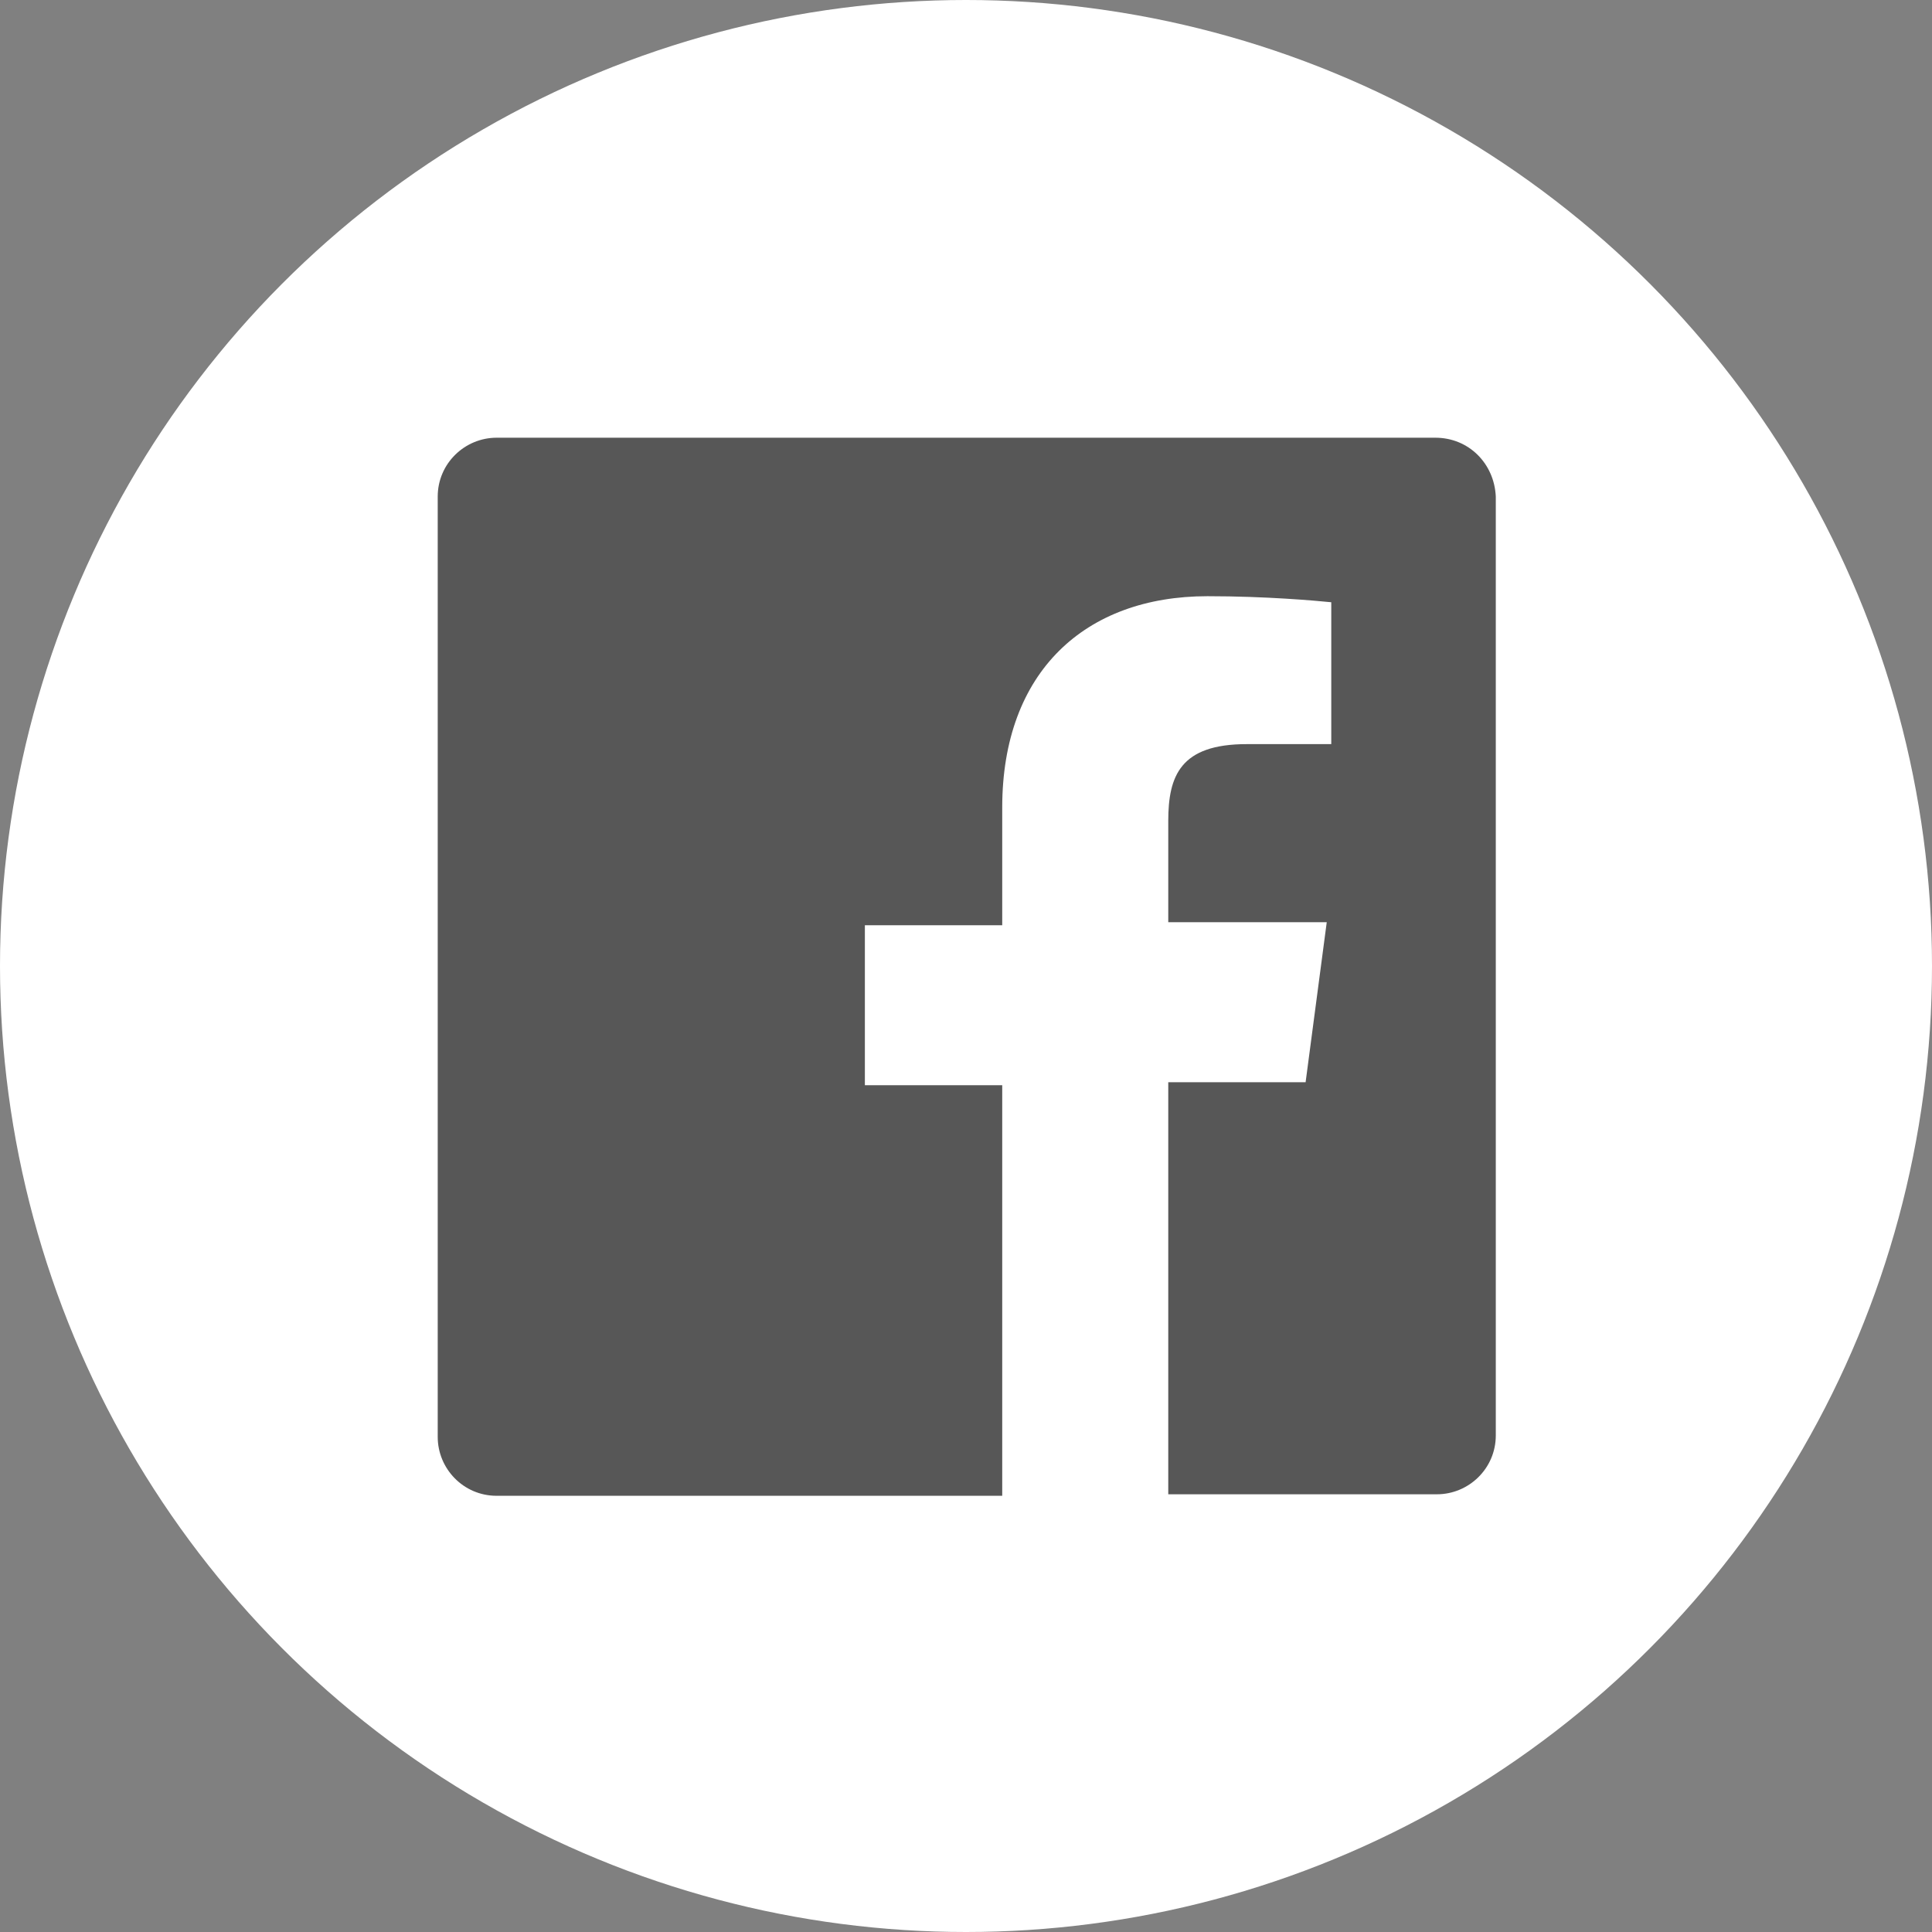 <?xml version="1.0" encoding="UTF-8" standalone="no"?>
<svg
   xmlns:dc="http://purl.org/dc/elements/1.1/"
   xmlns:cc="http://creativecommons.org/ns#"
   xmlns:rdf="http://www.w3.org/1999/02/22-rdf-syntax-ns#"
   xmlns:svg="http://www.w3.org/2000/svg"
   xmlns="http://www.w3.org/2000/svg"
   version="1.1"
   id="Facebook"
   x="0px"
   y="0px"
   viewBox="0 0 128 128"
   style="enable-background:new 0 0 128 128;"
   xml:space="preserve"><rect x="0" y="0" width="128" height="128" fill="#808080" stroke="none"/><defs
     id="defs8" /><style
     type="text/css"
     id="style2">
	.st0{fill:#BCBCBC;fill-opacity:0.941;}
	.st1{fill:#FFFFFF;}
</style><circle
     style="fill:#ffffff;fill-opacity:1"
     id="facebook-back"
     class="st0"
     cx="64"
     cy="64"
     r="64" /><path
     style="fill:#575757;fill-opacity:1"
     id="facebook-facebook"
     class="st1"
     d="M95.1,29H32.9c-2.1,0-3.9,1.7-3.9,3.9v62.3  c0,2.1,1.7,3.9,3.9,3.9h33.5V71.9h-9.1V61.3h9.1v-7.8c0-9,5.5-14,13.6-14c3.9,0,7.2,0.3,8.2,0.4v9.4l-5.6,0c-4.4,0-5.2,2.1-5.2,5.1  v6.7h10.5l-1.4,10.6h-9.1V99h17.8c2.1,0,3.9-1.7,3.9-3.9V32.9C99,30.7,97.3,29,95.1,29z" /></svg>